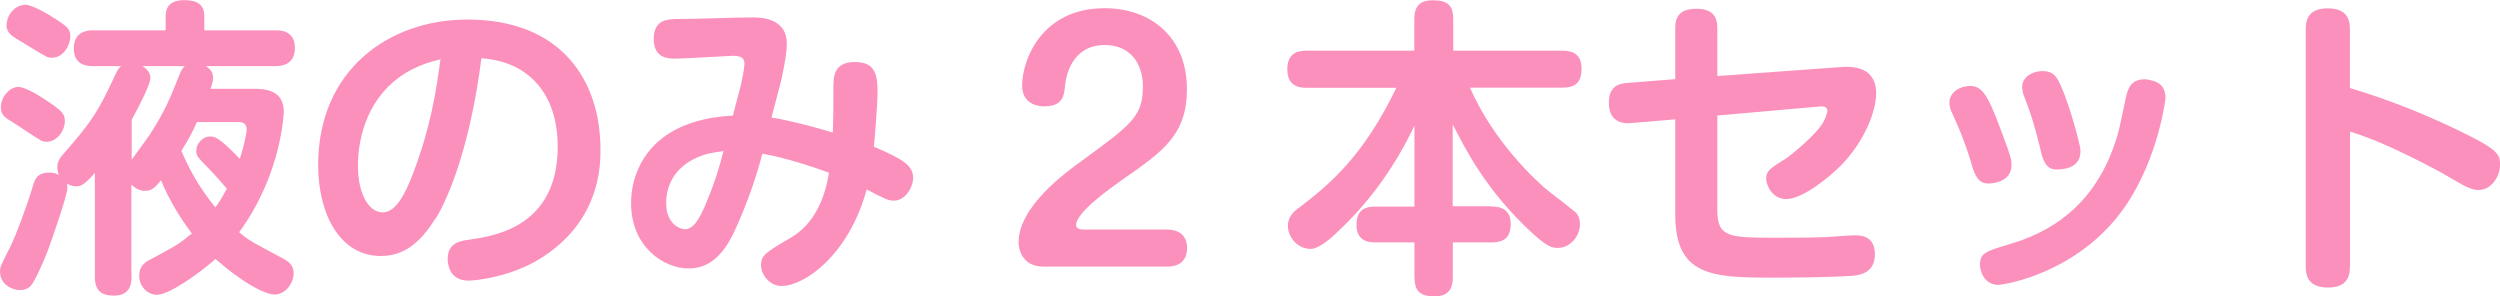 <?xml version="1.0" encoding="UTF-8"?>
<svg id="_レイヤー_2" data-name="レイヤー 2" xmlns="http://www.w3.org/2000/svg" viewBox="0 0 176.57 20.93">
  <defs>
    <style>
      .cls-1 {
        fill: #fc90bc;
      }
    </style>
  </defs>
  <g id="_レイヤー_1-2" data-name="レイヤー 1">
    <g>
      <path class="cls-1" d="M9.29,19.54c0,.33,0,1.34-1.23,1.34-.92,0-1.36-.35-1.36-1.34v-7.33c-.73.84-.99.95-1.32.95s-.55-.13-.66-.2c.02.09.04.18.04.31,0,.59-1.36,4.38-1.39,4.45-.24.62-.86,2.07-1.19,2.46-.22.24-.53.31-.77.31-.57,0-1.41-.42-1.41-1.3,0-.33.04-.42.77-1.85.31-.64,1.01-2.42,1.54-4.16.15-.55.33-.99,1.17-.99.37,0,.55.09.68.18-.04-.13-.11-.29-.11-.55,0-.22.04-.51.37-.88,2.16-2.46,2.53-3.1,3.76-5.74.15-.31.24-.42.37-.53h-1.98c-.31,0-1.36,0-1.36-1.25s1.06-1.28,1.36-1.28h5.13v-1.01c0-.75.46-1.12,1.3-1.12.9,0,1.43.29,1.43,1.12v1.01h5.04c.31,0,1.36,0,1.36,1.25s-1.06,1.28-1.36,1.28h-4.93c.15.11.51.31.51.81,0,.26-.07.44-.18.79h2.99c.7,0,2.18,0,2.18,1.61,0,.09-.13,4.4-3.15,8.52.66.57.92.7,3.12,1.87.37.2.73.46.73,1.03,0,.62-.51,1.5-1.36,1.5-.68,0-2.29-.86-4.16-2.51-1.08.97-3.26,2.53-4.14,2.53-.66,0-1.25-.59-1.25-1.34s.46-.99.86-1.19c1.8-.97,1.96-1.06,2.86-1.8-.88-1.17-1.63-2.42-2.18-3.76-.35.44-.62.75-1.12.75-.13,0-.53,0-.97-.44v6.51ZM1.3,6.14c.48,0,1.58.66,2.33,1.19.79.55.95.77.95,1.23,0,.64-.53,1.45-1.28,1.45-.31,0-.33-.02-1.34-.68-.37-.26-1.01-.66-1.39-.9-.22-.15-.51-.35-.51-.84,0-.79.66-1.45,1.23-1.45ZM1.76.33c.53,0,1.74.73,2.24,1.06.66.44.97.64.97,1.17,0,.59-.46,1.52-1.32,1.52-.26,0-.31-.02-1.43-.7-.2-.13-1.1-.66-1.28-.79-.11-.07-.48-.35-.48-.79.02-.79.62-1.45,1.3-1.45ZM9.29,11.29c.18-.24,1.1-1.5,1.3-1.8,1.06-1.65,1.39-2.46,2.07-4.18.18-.46.29-.55.4-.64h-3.01c.46.26.57.59.57.86,0,.48-.99,2.33-1.32,2.93v2.84ZM13.91,8.62c-.35.77-.57,1.19-1.1,2.03.51,1.21,1.21,2.53,2.4,4,.18-.24.42-.59.81-1.32-.35-.42-.68-.81-1.32-1.47-.75-.77-.84-.86-.84-1.21,0-.51.46-1.01.97-1.01.35,0,.66.07,2.11,1.58.24-.73.48-1.76.48-2.09,0-.31-.18-.51-.55-.51h-2.97Z"/>
      <path class="cls-1" d="M30.76,15.42c-1.08,1.74-2.24,2.66-3.87,2.66-2.86,0-4.42-2.93-4.42-6.42,0-6.71,4.99-10.28,10.54-10.28,6.71,0,9.4,4.38,9.4,9.17,0,1.1,0,4.91-4,7.55-2.27,1.52-4.97,1.72-5.32,1.72-1.45,0-1.47-1.34-1.47-1.52,0-1.14.81-1.28,1.63-1.39,1.76-.26,6.14-.95,6.14-6.56,0-3.61-1.96-6.01-5.39-6.23-.73,5.72-2.13,9.51-3.21,11.29ZM28.6,5.19c-2.53,1.56-3.32,4.36-3.32,6.51s.86,3.3,1.74,3.3c.92,0,1.58-1.23,2.18-2.82,1.21-3.21,1.58-5.59,1.91-7.99-.51.13-1.45.35-2.51.99Z"/>
      <path class="cls-1" d="M58.87,5.9c0-.81.29-1.52,1.5-1.52,1.36,0,1.61.77,1.61,2.09,0,.97-.22,3.52-.26,3.89,2.05.88,2.77,1.32,2.77,2.2,0,.7-.57,1.61-1.34,1.61-.42,0-.55-.07-1.94-.79-1.25,4.62-4.38,6.82-6.03,6.82-.75,0-1.43-.73-1.43-1.47,0-.7.29-.88,2.16-1.98,2.09-1.23,2.51-3.81,2.64-4.55-.92-.35-3.17-1.1-4.71-1.34-.46,1.78-1.08,3.5-1.83,5.17-.81,1.87-1.83,2.93-3.37,2.93-1.76,0-4.07-1.52-4.07-4.62,0-2.02,1.03-4.58,4.25-5.65,1.28-.44,2.42-.48,2.95-.53.07-.35.53-2,.57-2.22.07-.29.24-1.19.24-1.43,0-.4-.22-.57-.84-.57-.13,0-3.39.2-4.05.2-.46,0-1.52,0-1.52-1.39s.99-1.41,1.85-1.41c1.43,0,3.72-.11,5.15-.11.48,0,2.4,0,2.4,1.85,0,.79-.29,2.09-.35,2.4-.09.44-.64,2.42-.73,2.82.57.09,1.87.33,4.33,1.06.04-1.14.04-1.37.04-3.43ZM49.54,11c-1.69.62-2.49,1.89-2.49,3.34s.95,1.85,1.32,1.85c.57,0,1.01-.62,1.56-1.98.53-1.28.84-2.25,1.17-3.54-.9.13-1.17.18-1.56.33Z"/>
      <path class="cls-1" d="M73.7,18.83c-1.54,0-1.76-1.28-1.76-1.72,0-2.51,3.32-4.93,4.42-5.72,3.56-2.6,4.36-3.17,4.36-5.28,0-1.69-.95-2.93-2.68-2.93-2.42,0-2.77,2.33-2.82,2.9-.07.62-.11,1.43-1.47,1.43-.37,0-1.56-.11-1.56-1.47,0-1.76,1.34-5.46,5.83-5.46,3.19,0,5.81,1.98,5.81,5.72,0,3.21-1.69,4.4-4.49,6.34-.92.66-3.34,2.35-3.34,3.26,0,.26.31.31.53.31h5.88c.42,0,1.43.11,1.43,1.3,0,1.32-1.14,1.32-1.43,1.32h-8.69Z"/>
      <path class="cls-1" d="M105.36,14.59c.31,0,1.34,0,1.34,1.21,0,.9-.4,1.32-1.34,1.32h-2.75v2.4c0,.48-.02,1.41-1.28,1.41-1.12,0-1.43-.44-1.43-1.41v-2.4h-2.75c-.33,0-1.34,0-1.34-1.21,0-.97.44-1.32,1.34-1.32h2.75v-5.72c-1.25,2.64-2.93,5.08-5.04,7.13-.64.64-1.63,1.58-2.29,1.58-.95,0-1.61-.86-1.61-1.63,0-.66.44-1.04.84-1.32,2.11-1.61,4.49-3.59,6.82-8.43h-6.34c-.35,0-1.36,0-1.36-1.3,0-1.23.84-1.32,1.36-1.32h7.61V1.36c0-.59.13-1.34,1.28-1.34,1.01,0,1.47.29,1.47,1.34v2.22h7.72c.33,0,1.34,0,1.34,1.25,0,.99-.42,1.36-1.34,1.36h-6.54c1.63,3.74,4.62,6.58,5.65,7.39.22.15,1.74,1.34,1.83,1.43.24.26.29.59.29.81,0,.86-.68,1.69-1.58,1.69-.44,0-.79-.13-1.87-1.12-3.15-2.93-4.6-5.76-5.54-7.61v5.79h2.75Z"/>
      <path class="cls-1" d="M121.29,14.83c0,1.94.84,1.96,4.14,1.96.44,0,2.44,0,3.45-.04.33-.02,1.8-.13,2.11-.13.4,0,1.43,0,1.43,1.34s-1.1,1.47-1.58,1.52c-1.61.11-4.27.13-5.72.13-4.25,0-6.8-.15-6.8-4.45v-6.73l-3.08.26c-.4.04-1.61.09-1.61-1.43,0-1.23.77-1.37,1.39-1.41l3.3-.26V1.98c0-.51.09-1.36,1.47-1.36,1.1,0,1.5.48,1.5,1.36v3.39l8.82-.64c1.36-.09,2.4.38,2.4,1.85,0,1.34-.88,3.48-2.51,5.13-.88.88-2.73,2.35-3.83,2.35-1.01,0-1.43-.99-1.43-1.43,0-.57.29-.75,1.39-1.43.44-.29,2.18-1.74,2.62-2.53.13-.24.31-.62.31-.84,0-.35-.33-.33-.75-.29l-7.02.62v6.67Z"/>
      <path class="cls-1" d="M139.24,11.55c-.53-1.72-.9-2.55-1.34-3.5-.11-.24-.22-.48-.22-.79,0-.77.79-1.19,1.47-1.19,1.03,0,1.41,1.01,2.68,4.51.18.51.24.75.24,1.08,0,1.1-1.14,1.3-1.63,1.3-.77,0-.97-.64-1.21-1.41ZM152.95,6.87c0,.09-.48,4.27-2.88,7.75-3.28,4.71-8.58,5.5-8.93,5.5-1.01,0-1.3-.99-1.3-1.43,0-.81.44-.95,1.98-1.41,1.76-.53,5.72-1.85,7.5-7.02.31-.86.35-1.1.81-3.3.13-.59.31-1.36,1.34-1.36.13,0,.29.02.44.07.88.18,1.03.77,1.03,1.21ZM144.1,10.5c-.42-1.72-.7-2.57-1.1-3.59-.09-.24-.18-.46-.18-.75,0-.73.73-1.14,1.43-1.14.81,0,1.03.44,1.3,1.03.51,1.08,1.39,4.09,1.39,4.62,0,1.25-1.25,1.3-1.72,1.3-.77,0-.97-.79-1.12-1.47Z"/>
      <path class="cls-1" d="M165.97,18.79c0,.51-.04,1.52-1.54,1.52s-1.58-.95-1.58-1.52V2.13c0-.51.02-1.54,1.54-1.54s1.58.95,1.58,1.54v4.09c2.97.88,5.88,2.07,8.65,3.48,1.61.84,1.96,1.17,1.96,1.92s-.55,1.8-1.54,1.8c-.51,0-.99-.29-1.89-.81-1.25-.75-3.08-1.65-4.33-2.22-1.41-.64-2.2-.88-2.84-1.1v9.51Z"/>
    </g>
  </g>
</svg>